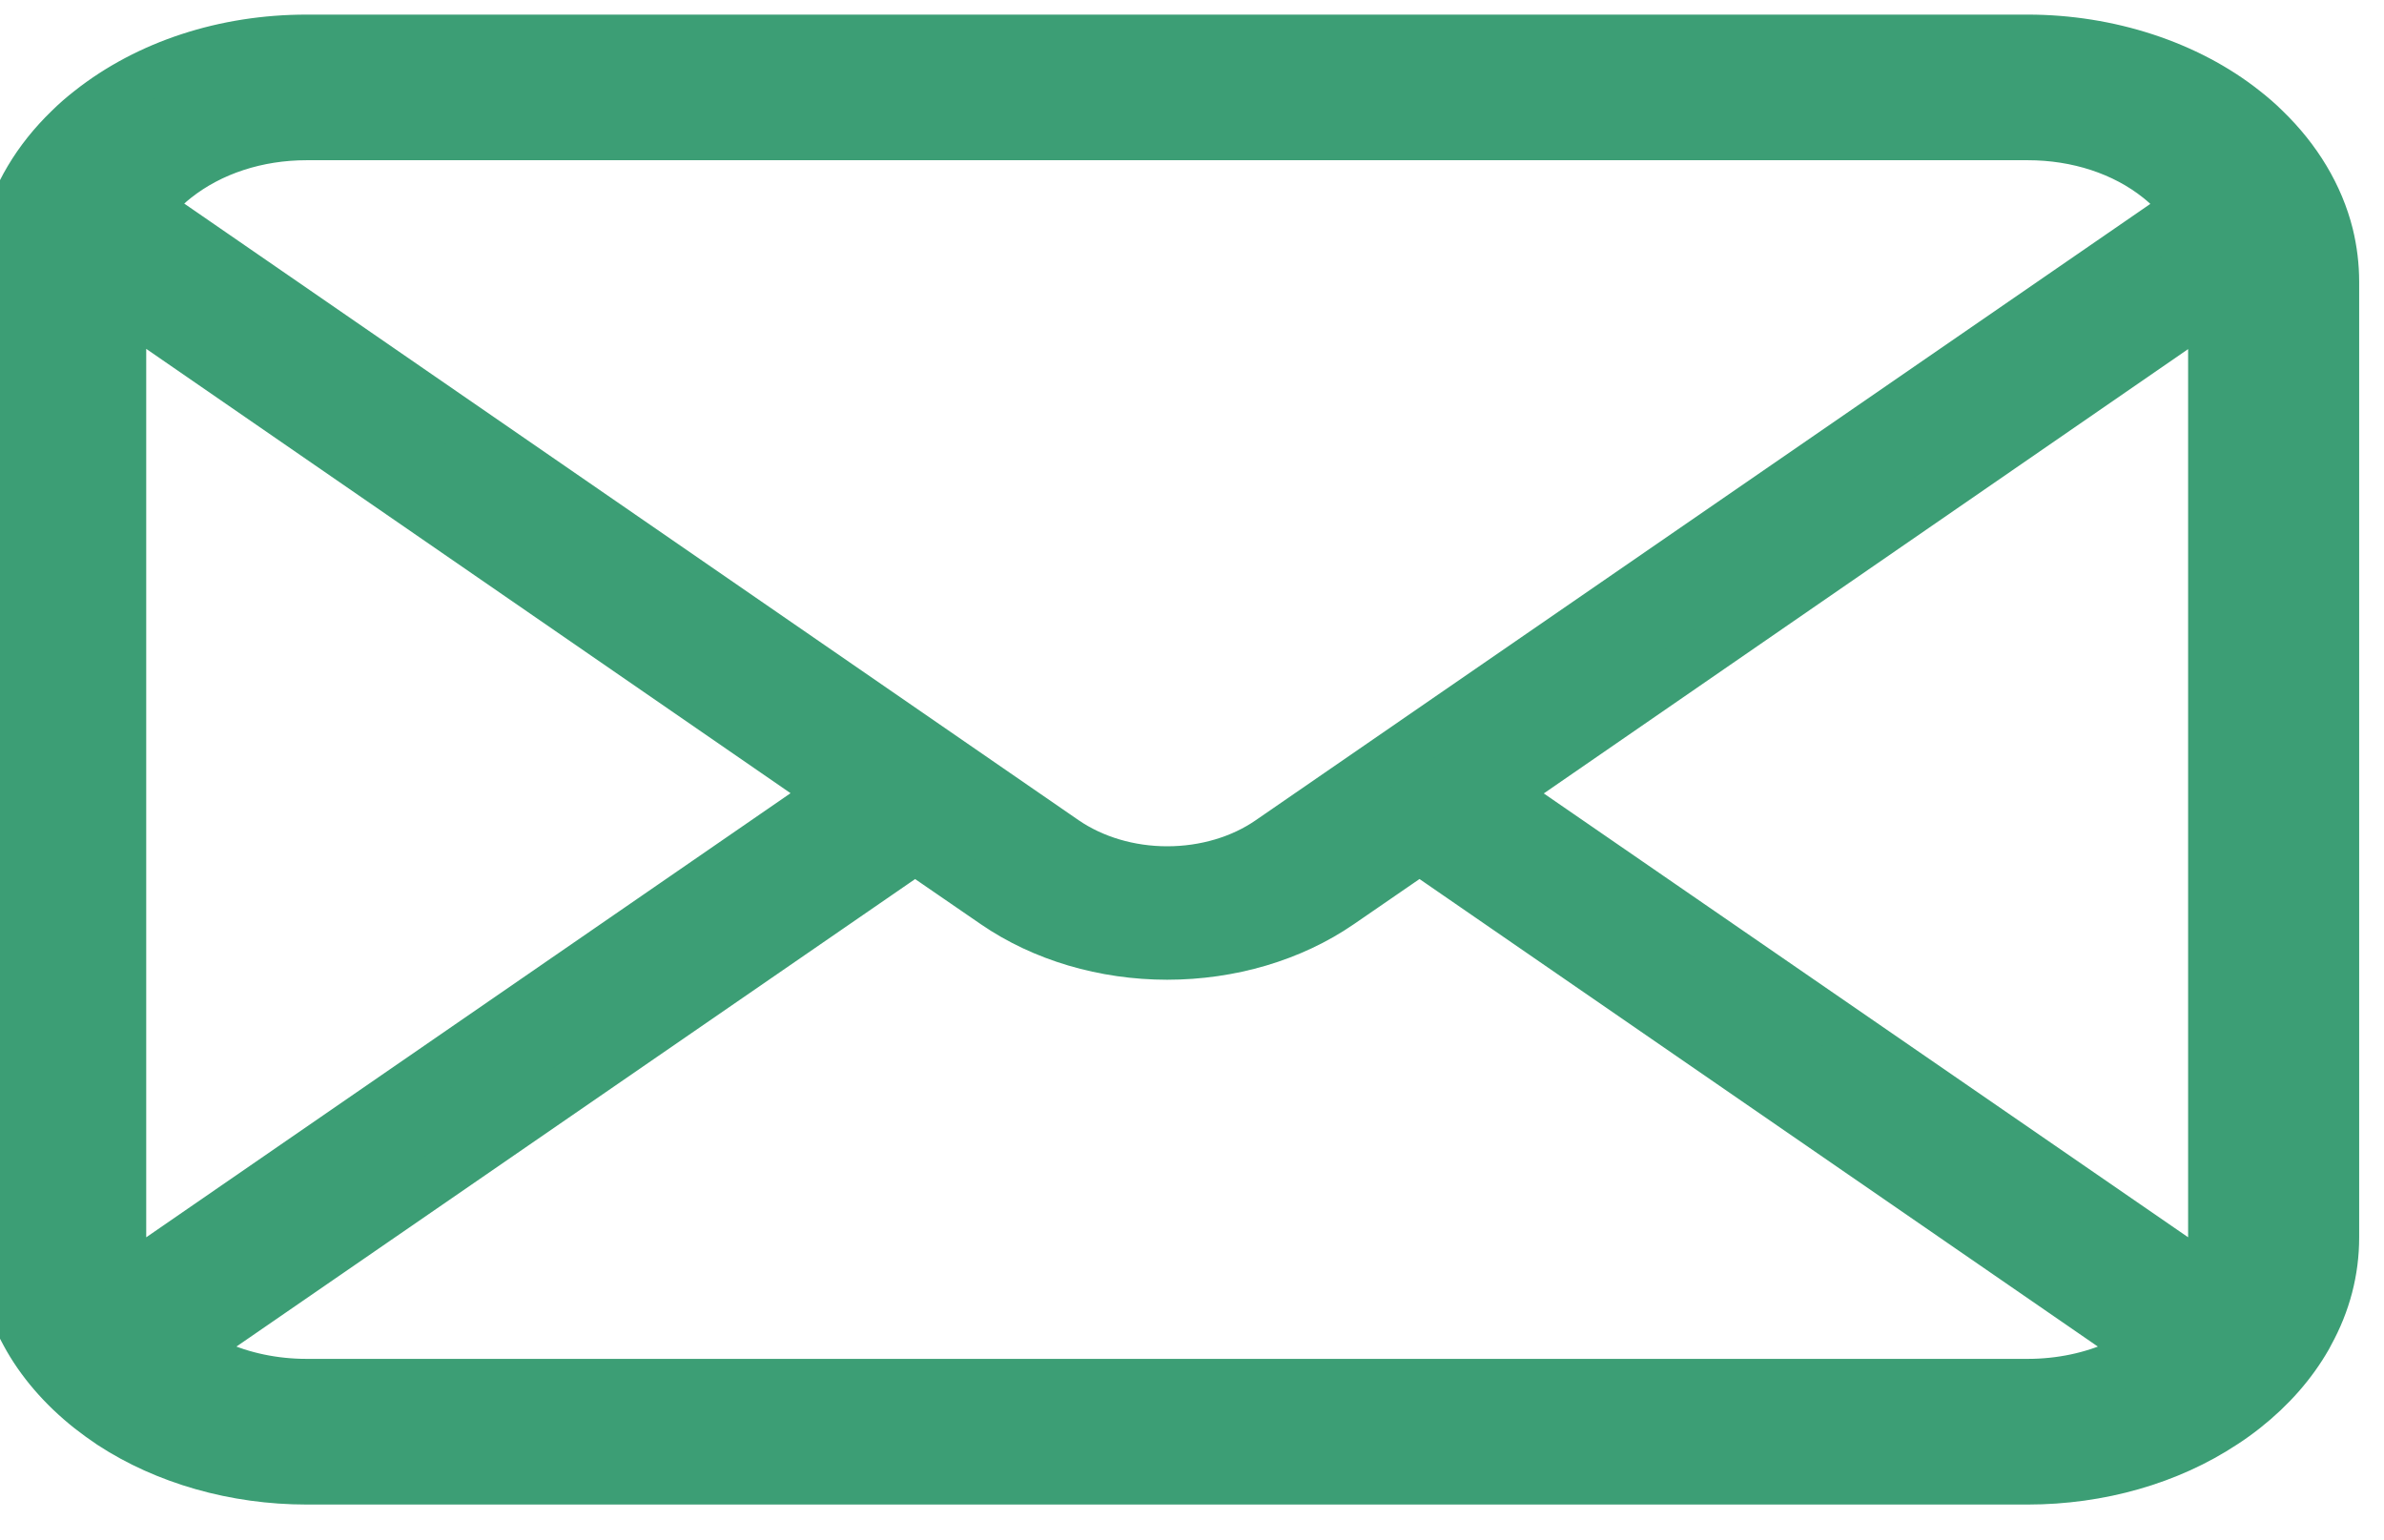 <svg width="48" height="31" viewBox="0 0 48 31" fill="none" xmlns="http://www.w3.org/2000/svg">
<path d="M46.885 4.725C46.69 3.945 46.249 3.207 45.606 2.587C45.476 2.457 45.34 2.341 45.19 2.223C44.047 1.315 42.457 0.794 40.827 0.794H6.173C4.525 0.794 2.975 1.302 1.809 2.224C1.661 2.34 1.524 2.457 1.389 2.592C0.749 3.209 0.311 3.946 0.12 4.727C0.04 5.034 0 5.352 0 5.674V24.914C0 25.584 0.172 26.235 0.513 26.855C0.808 27.405 1.256 27.927 1.808 28.364C1.948 28.473 2.086 28.574 2.234 28.673C3.338 29.396 4.737 29.794 6.173 29.794H40.827C42.272 29.794 43.669 29.394 44.771 28.665C44.919 28.57 45.055 28.471 45.191 28.364C45.726 27.942 46.15 27.457 46.455 26.923L46.495 26.847C46.83 26.239 47 25.589 47 24.914V5.674C47 5.356 46.961 5.036 46.885 4.725ZM3.197 3.908C3.284 3.807 3.395 3.703 3.538 3.59C4.243 3.032 5.179 2.726 6.173 2.726H40.827C41.829 2.726 42.765 3.033 43.463 3.591C43.584 3.687 43.699 3.794 43.799 3.901L44.064 4.183L25.567 16.927C24.997 17.322 24.263 17.54 23.5 17.54C22.744 17.54 22.011 17.323 21.434 16.927L2.955 4.186L3.197 3.908ZM2.456 25.084C2.446 25.032 2.444 24.974 2.444 24.914V6.072L16.798 15.971L2.589 25.765L2.456 25.084ZM42.676 27.474C42.121 27.727 41.481 27.861 40.827 27.861H6.173C5.519 27.861 4.879 27.727 4.324 27.474L3.743 27.207L18.425 17.093L20.034 18.199C20.999 18.862 22.23 19.227 23.5 19.227C24.775 19.227 26.008 18.862 26.972 18.199L28.581 17.092L43.257 27.208L42.676 27.474ZM44.556 24.914C44.556 24.973 44.554 25.03 44.545 25.081L44.418 25.769L30.202 15.976L44.556 6.077V24.914Z" fill="#3C9E75" stroke="#3C9E75"/>
</svg>
